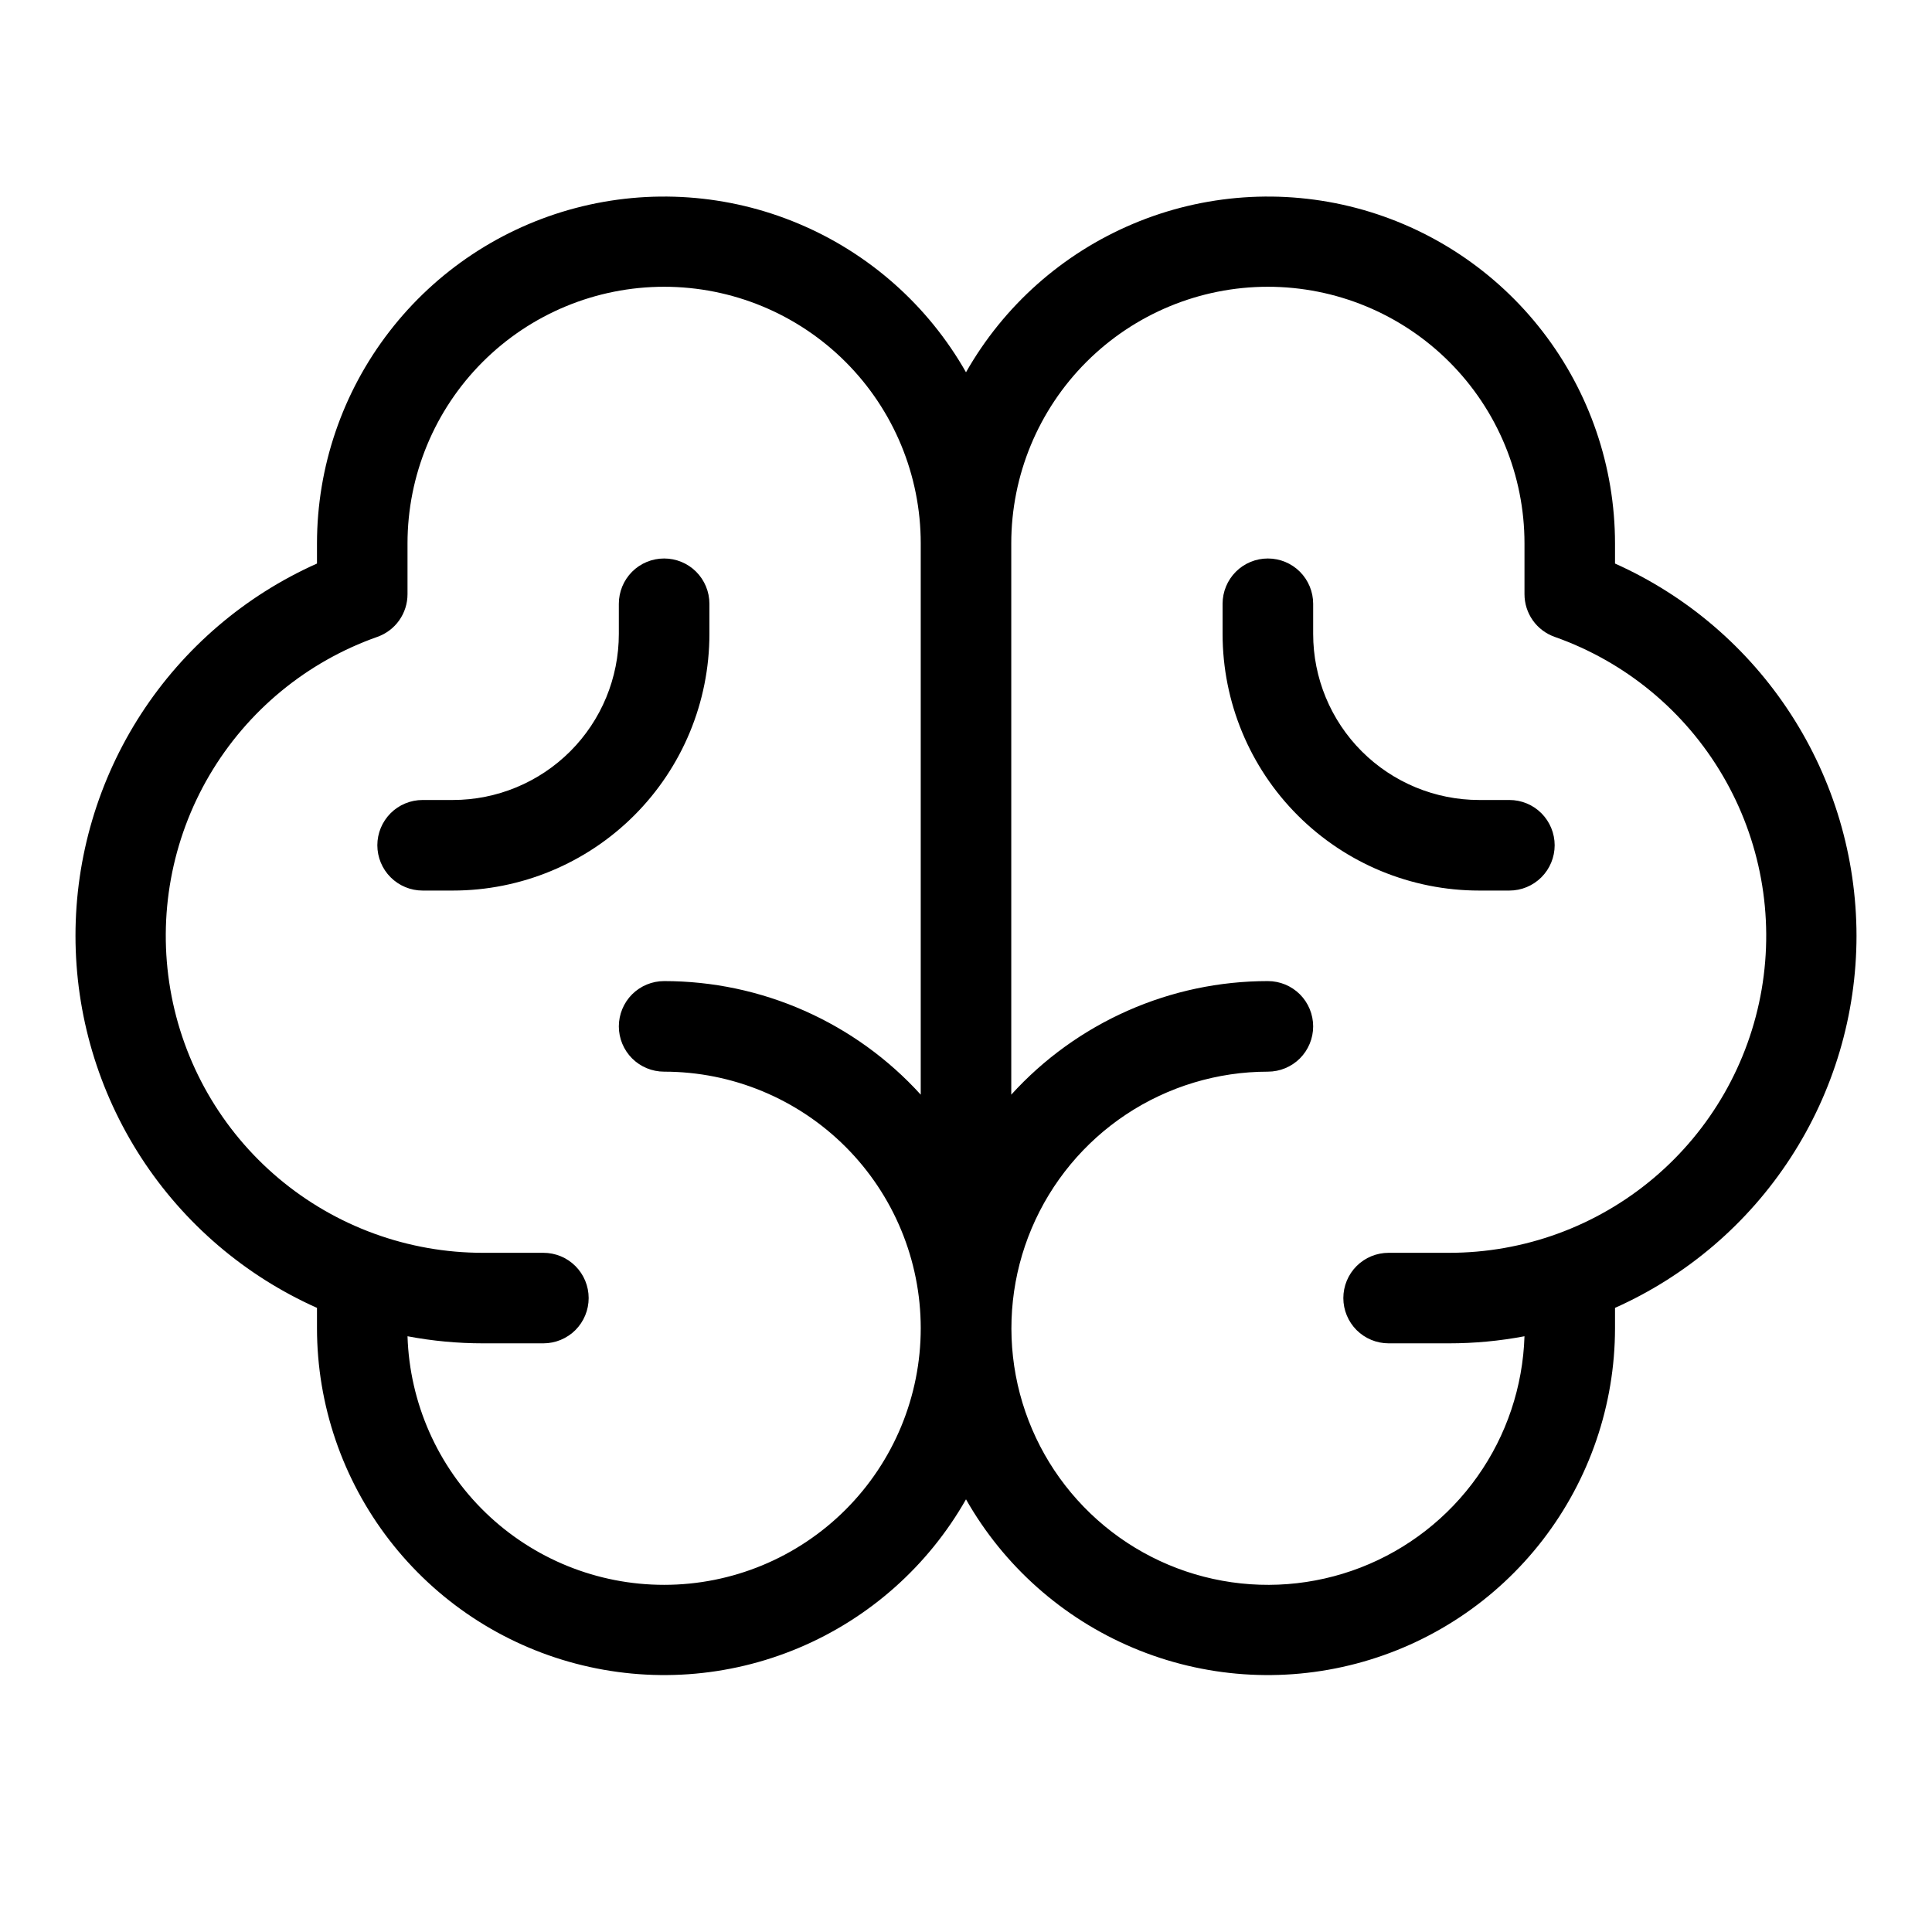 <svg width="42" height="42" viewBox="0 0 42 42" fill="none" xmlns="http://www.w3.org/2000/svg">
<path d="M40.359 20.344C40.357 18.632 39.861 16.958 38.929 15.522C37.998 14.086 36.671 12.95 35.109 12.251V11.813C35.108 10.147 34.555 8.529 33.538 7.211C32.521 5.892 31.096 4.947 29.486 4.522C27.876 4.098 26.17 4.218 24.636 4.864C23.101 5.51 21.822 6.645 21 8.093C20.178 6.645 18.899 5.51 17.364 4.864C15.83 4.218 14.124 4.098 12.514 4.522C10.903 4.947 9.479 5.892 8.462 7.211C7.445 8.529 6.892 10.147 6.891 11.813V12.251C5.328 12.948 4 14.083 3.068 15.519C2.137 16.955 1.641 18.63 1.641 20.341C1.641 22.053 2.137 23.728 3.068 25.164C4 26.6 5.328 27.735 6.891 28.432V28.875C6.892 30.54 7.445 32.158 8.462 33.477C9.479 34.796 10.903 35.741 12.514 36.165C14.124 36.59 15.83 36.47 17.364 35.824C18.899 35.178 20.178 34.042 21 32.594C21.822 34.042 23.101 35.178 24.636 35.824C26.17 36.47 27.876 36.59 29.486 36.165C31.096 35.741 32.521 34.796 33.538 33.477C34.555 32.158 35.108 30.54 35.109 28.875V28.432C36.671 27.734 37.998 26.599 38.929 25.164C39.861 23.729 40.358 22.055 40.359 20.344ZM14.438 34.453C12.988 34.454 11.595 33.89 10.553 32.881C9.512 31.873 8.905 30.498 8.859 29.049C9.4 29.152 9.95 29.203 10.5 29.203H11.812C12.074 29.203 12.324 29.099 12.509 28.915C12.693 28.73 12.797 28.48 12.797 28.219C12.797 27.958 12.693 27.707 12.509 27.523C12.324 27.338 12.074 27.235 11.812 27.235H10.5C8.874 27.236 7.299 26.662 6.055 25.614C4.811 24.566 3.978 23.112 3.703 21.509C3.428 19.906 3.729 18.257 4.552 16.855C5.376 15.452 6.669 14.386 8.203 13.845C8.395 13.777 8.561 13.652 8.679 13.485C8.796 13.319 8.859 13.12 8.859 12.917V11.813C8.859 10.333 9.447 8.914 10.493 7.868C11.539 6.822 12.958 6.234 14.438 6.234C15.917 6.234 17.336 6.822 18.382 7.868C19.428 8.914 20.016 10.333 20.016 11.813V23.797C19.31 23.019 18.448 22.398 17.488 21.973C16.527 21.547 15.488 21.328 14.438 21.328C14.176 21.328 13.926 21.432 13.741 21.616C13.557 21.801 13.453 22.052 13.453 22.313C13.453 22.574 13.557 22.824 13.741 23.009C13.926 23.193 14.176 23.297 14.438 23.297C15.917 23.297 17.336 23.885 18.382 24.931C19.428 25.977 20.016 27.396 20.016 28.875C20.016 30.355 19.428 31.773 18.382 32.819C17.336 33.865 15.917 34.453 14.438 34.453ZM31.5 27.235H30.188C29.926 27.235 29.676 27.338 29.491 27.523C29.307 27.707 29.203 27.958 29.203 28.219C29.203 28.48 29.307 28.73 29.491 28.915C29.676 29.099 29.926 29.203 30.188 29.203H31.5C32.05 29.203 32.6 29.152 33.141 29.049C33.106 30.144 32.751 31.205 32.117 32.099C31.484 32.993 30.601 33.681 29.579 34.077C28.558 34.472 27.442 34.559 26.372 34.324C25.301 34.09 24.324 33.545 23.561 32.758C22.798 31.972 22.284 30.978 22.082 29.901C21.881 28.824 22.001 27.711 22.428 26.702C22.855 25.693 23.569 24.832 24.482 24.226C25.395 23.621 26.467 23.297 27.562 23.297C27.824 23.297 28.074 23.193 28.259 23.009C28.443 22.824 28.547 22.574 28.547 22.313C28.547 22.052 28.443 21.801 28.259 21.616C28.074 21.432 27.824 21.328 27.562 21.328C26.512 21.328 25.473 21.547 24.512 21.973C23.552 22.398 22.69 23.019 21.984 23.797V11.813C21.984 10.333 22.572 8.914 23.618 7.868C24.664 6.822 26.083 6.234 27.562 6.234C29.042 6.234 30.461 6.822 31.507 7.868C32.553 8.914 33.141 10.333 33.141 11.813V12.917C33.141 13.12 33.204 13.319 33.321 13.485C33.439 13.652 33.605 13.777 33.797 13.845C35.331 14.386 36.624 15.452 37.447 16.855C38.271 18.257 38.572 19.906 38.297 21.509C38.022 23.112 37.189 24.566 35.945 25.614C34.701 26.662 33.127 27.236 31.5 27.235ZM33.797 18.375C33.797 18.636 33.693 18.887 33.509 19.071C33.324 19.256 33.074 19.36 32.812 19.36H32.156C30.677 19.36 29.258 18.772 28.212 17.726C27.166 16.68 26.578 15.261 26.578 13.781V13.125C26.578 12.864 26.682 12.614 26.866 12.429C27.051 12.244 27.301 12.141 27.562 12.141C27.824 12.141 28.074 12.244 28.259 12.429C28.443 12.614 28.547 12.864 28.547 13.125V13.781C28.547 14.739 28.927 15.657 29.604 16.334C30.281 17.01 31.199 17.391 32.156 17.391H32.812C33.074 17.391 33.324 17.494 33.509 17.679C33.693 17.864 33.797 18.114 33.797 18.375ZM9.844 19.36H9.188C8.926 19.36 8.676 19.256 8.491 19.071C8.307 18.887 8.203 18.636 8.203 18.375C8.203 18.114 8.307 17.864 8.491 17.679C8.676 17.494 8.926 17.391 9.188 17.391H9.844C10.801 17.391 11.719 17.01 12.396 16.334C13.073 15.657 13.453 14.739 13.453 13.781V13.125C13.453 12.864 13.557 12.614 13.741 12.429C13.926 12.244 14.176 12.141 14.438 12.141C14.699 12.141 14.949 12.244 15.134 12.429C15.318 12.614 15.422 12.864 15.422 13.125V13.781C15.422 15.261 14.834 16.68 13.788 17.726C12.742 18.772 11.323 19.36 9.844 19.36Z" fill="black"/>
</svg>

